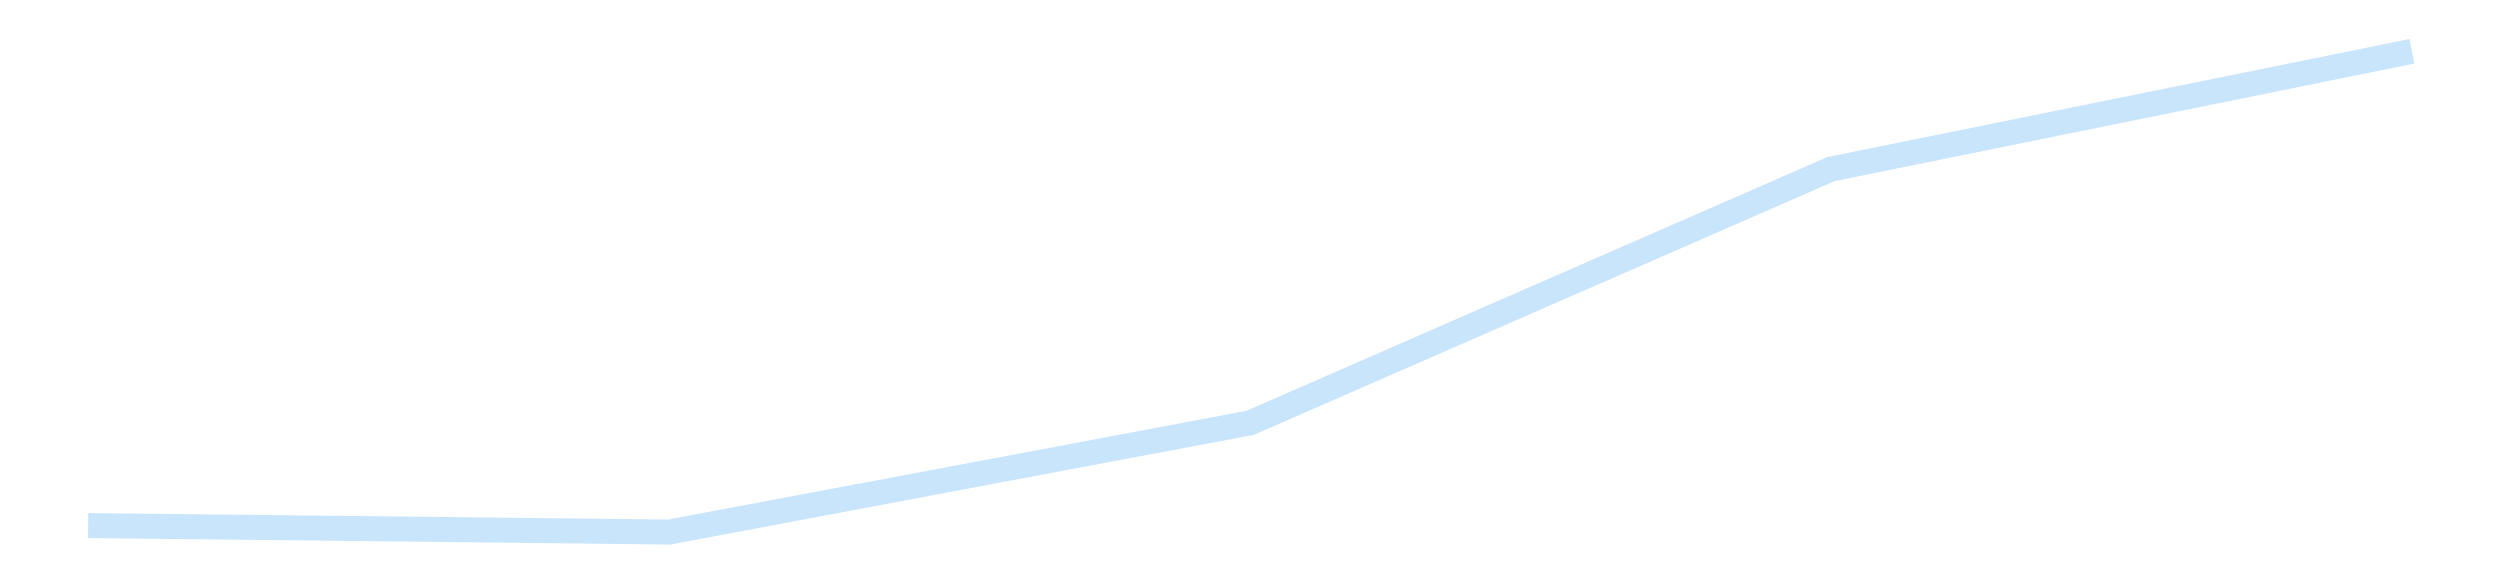 <?xml version='1.0' encoding='utf-8'?>
<svg xmlns="http://www.w3.org/2000/svg" xmlns:xlink="http://www.w3.org/1999/xlink" id="chart-3fd53841-3547-4ad9-83e5-bec1f28f7cce" class="pygal-chart pygal-sparkline" viewBox="0 0 300 70" width="300" height="70"><!--Generated with pygal 3.0.4 (lxml) ©Kozea 2012-2016 on 2025-11-03--><!--http://pygal.org--><!--http://github.com/Kozea/pygal--><defs><style type="text/css">#chart-3fd53841-3547-4ad9-83e5-bec1f28f7cce{-webkit-user-select:none;-webkit-font-smoothing:antialiased;font-family:Consolas,"Liberation Mono",Menlo,Courier,monospace}#chart-3fd53841-3547-4ad9-83e5-bec1f28f7cce .title{font-family:Consolas,"Liberation Mono",Menlo,Courier,monospace;font-size:16px}#chart-3fd53841-3547-4ad9-83e5-bec1f28f7cce .legends .legend text{font-family:Consolas,"Liberation Mono",Menlo,Courier,monospace;font-size:14px}#chart-3fd53841-3547-4ad9-83e5-bec1f28f7cce .axis text{font-family:Consolas,"Liberation Mono",Menlo,Courier,monospace;font-size:10px}#chart-3fd53841-3547-4ad9-83e5-bec1f28f7cce .axis text.major{font-family:Consolas,"Liberation Mono",Menlo,Courier,monospace;font-size:10px}#chart-3fd53841-3547-4ad9-83e5-bec1f28f7cce .text-overlay text.value{font-family:Consolas,"Liberation Mono",Menlo,Courier,monospace;font-size:16px}#chart-3fd53841-3547-4ad9-83e5-bec1f28f7cce .text-overlay text.label{font-family:Consolas,"Liberation Mono",Menlo,Courier,monospace;font-size:10px}#chart-3fd53841-3547-4ad9-83e5-bec1f28f7cce .tooltip{font-family:Consolas,"Liberation Mono",Menlo,Courier,monospace;font-size:14px}#chart-3fd53841-3547-4ad9-83e5-bec1f28f7cce text.no_data{font-family:Consolas,"Liberation Mono",Menlo,Courier,monospace;font-size:64px}
#chart-3fd53841-3547-4ad9-83e5-bec1f28f7cce{background-color:transparent}#chart-3fd53841-3547-4ad9-83e5-bec1f28f7cce path,#chart-3fd53841-3547-4ad9-83e5-bec1f28f7cce line,#chart-3fd53841-3547-4ad9-83e5-bec1f28f7cce rect,#chart-3fd53841-3547-4ad9-83e5-bec1f28f7cce circle{-webkit-transition:150ms;-moz-transition:150ms;transition:150ms}#chart-3fd53841-3547-4ad9-83e5-bec1f28f7cce .graph &gt; .background{fill:transparent}#chart-3fd53841-3547-4ad9-83e5-bec1f28f7cce .plot &gt; .background{fill:transparent}#chart-3fd53841-3547-4ad9-83e5-bec1f28f7cce .graph{fill:rgba(0,0,0,.87)}#chart-3fd53841-3547-4ad9-83e5-bec1f28f7cce text.no_data{fill:rgba(0,0,0,1)}#chart-3fd53841-3547-4ad9-83e5-bec1f28f7cce .title{fill:rgba(0,0,0,1)}#chart-3fd53841-3547-4ad9-83e5-bec1f28f7cce .legends .legend text{fill:rgba(0,0,0,.87)}#chart-3fd53841-3547-4ad9-83e5-bec1f28f7cce .legends .legend:hover text{fill:rgba(0,0,0,1)}#chart-3fd53841-3547-4ad9-83e5-bec1f28f7cce .axis .line{stroke:rgba(0,0,0,1)}#chart-3fd53841-3547-4ad9-83e5-bec1f28f7cce .axis .guide.line{stroke:rgba(0,0,0,.54)}#chart-3fd53841-3547-4ad9-83e5-bec1f28f7cce .axis .major.line{stroke:rgba(0,0,0,.87)}#chart-3fd53841-3547-4ad9-83e5-bec1f28f7cce .axis text.major{fill:rgba(0,0,0,1)}#chart-3fd53841-3547-4ad9-83e5-bec1f28f7cce .axis.y .guides:hover .guide.line,#chart-3fd53841-3547-4ad9-83e5-bec1f28f7cce .line-graph .axis.x .guides:hover .guide.line,#chart-3fd53841-3547-4ad9-83e5-bec1f28f7cce .stackedline-graph .axis.x .guides:hover .guide.line,#chart-3fd53841-3547-4ad9-83e5-bec1f28f7cce .xy-graph .axis.x .guides:hover .guide.line{stroke:rgba(0,0,0,1)}#chart-3fd53841-3547-4ad9-83e5-bec1f28f7cce .axis .guides:hover text{fill:rgba(0,0,0,1)}#chart-3fd53841-3547-4ad9-83e5-bec1f28f7cce .reactive{fill-opacity:.7;stroke-opacity:.8;stroke-width:3}#chart-3fd53841-3547-4ad9-83e5-bec1f28f7cce .ci{stroke:rgba(0,0,0,.87)}#chart-3fd53841-3547-4ad9-83e5-bec1f28f7cce .reactive.active,#chart-3fd53841-3547-4ad9-83e5-bec1f28f7cce .active .reactive{fill-opacity:.8;stroke-opacity:.9;stroke-width:4}#chart-3fd53841-3547-4ad9-83e5-bec1f28f7cce .ci .reactive.active{stroke-width:1.5}#chart-3fd53841-3547-4ad9-83e5-bec1f28f7cce .series text{fill:rgba(0,0,0,1)}#chart-3fd53841-3547-4ad9-83e5-bec1f28f7cce .tooltip rect{fill:transparent;stroke:rgba(0,0,0,1);-webkit-transition:opacity 150ms;-moz-transition:opacity 150ms;transition:opacity 150ms}#chart-3fd53841-3547-4ad9-83e5-bec1f28f7cce .tooltip .label{fill:rgba(0,0,0,.87)}#chart-3fd53841-3547-4ad9-83e5-bec1f28f7cce .tooltip .label{fill:rgba(0,0,0,.87)}#chart-3fd53841-3547-4ad9-83e5-bec1f28f7cce .tooltip .legend{font-size:.8em;fill:rgba(0,0,0,.54)}#chart-3fd53841-3547-4ad9-83e5-bec1f28f7cce .tooltip .x_label{font-size:.6em;fill:rgba(0,0,0,1)}#chart-3fd53841-3547-4ad9-83e5-bec1f28f7cce .tooltip .xlink{font-size:.5em;text-decoration:underline}#chart-3fd53841-3547-4ad9-83e5-bec1f28f7cce .tooltip .value{font-size:1.5em}#chart-3fd53841-3547-4ad9-83e5-bec1f28f7cce .bound{font-size:.5em}#chart-3fd53841-3547-4ad9-83e5-bec1f28f7cce .max-value{font-size:.75em;fill:rgba(0,0,0,.54)}#chart-3fd53841-3547-4ad9-83e5-bec1f28f7cce .map-element{fill:transparent;stroke:rgba(0,0,0,.54) !important}#chart-3fd53841-3547-4ad9-83e5-bec1f28f7cce .map-element .reactive{fill-opacity:inherit;stroke-opacity:inherit}#chart-3fd53841-3547-4ad9-83e5-bec1f28f7cce .color-0,#chart-3fd53841-3547-4ad9-83e5-bec1f28f7cce .color-0 a:visited{stroke:#bbdefb;fill:#bbdefb}#chart-3fd53841-3547-4ad9-83e5-bec1f28f7cce .text-overlay .color-0 text{fill:black}
#chart-3fd53841-3547-4ad9-83e5-bec1f28f7cce text.no_data{text-anchor:middle}#chart-3fd53841-3547-4ad9-83e5-bec1f28f7cce .guide.line{fill:none}#chart-3fd53841-3547-4ad9-83e5-bec1f28f7cce .centered{text-anchor:middle}#chart-3fd53841-3547-4ad9-83e5-bec1f28f7cce .title{text-anchor:middle}#chart-3fd53841-3547-4ad9-83e5-bec1f28f7cce .legends .legend text{fill-opacity:1}#chart-3fd53841-3547-4ad9-83e5-bec1f28f7cce .axis.x text{text-anchor:middle}#chart-3fd53841-3547-4ad9-83e5-bec1f28f7cce .axis.x:not(.web) text[transform]{text-anchor:start}#chart-3fd53841-3547-4ad9-83e5-bec1f28f7cce .axis.x:not(.web) text[transform].backwards{text-anchor:end}#chart-3fd53841-3547-4ad9-83e5-bec1f28f7cce .axis.y text{text-anchor:end}#chart-3fd53841-3547-4ad9-83e5-bec1f28f7cce .axis.y text[transform].backwards{text-anchor:start}#chart-3fd53841-3547-4ad9-83e5-bec1f28f7cce .axis.y2 text{text-anchor:start}#chart-3fd53841-3547-4ad9-83e5-bec1f28f7cce .axis.y2 text[transform].backwards{text-anchor:end}#chart-3fd53841-3547-4ad9-83e5-bec1f28f7cce .axis .guide.line{stroke-dasharray:4,4;stroke:black}#chart-3fd53841-3547-4ad9-83e5-bec1f28f7cce .axis .major.guide.line{stroke-dasharray:6,6;stroke:black}#chart-3fd53841-3547-4ad9-83e5-bec1f28f7cce .horizontal .axis.y .guide.line,#chart-3fd53841-3547-4ad9-83e5-bec1f28f7cce .horizontal .axis.y2 .guide.line,#chart-3fd53841-3547-4ad9-83e5-bec1f28f7cce .vertical .axis.x .guide.line{opacity:0}#chart-3fd53841-3547-4ad9-83e5-bec1f28f7cce .horizontal .axis.always_show .guide.line,#chart-3fd53841-3547-4ad9-83e5-bec1f28f7cce .vertical .axis.always_show .guide.line{opacity:1 !important}#chart-3fd53841-3547-4ad9-83e5-bec1f28f7cce .axis.y .guides:hover .guide.line,#chart-3fd53841-3547-4ad9-83e5-bec1f28f7cce .axis.y2 .guides:hover .guide.line,#chart-3fd53841-3547-4ad9-83e5-bec1f28f7cce .axis.x .guides:hover .guide.line{opacity:1}#chart-3fd53841-3547-4ad9-83e5-bec1f28f7cce .axis .guides:hover text{opacity:1}#chart-3fd53841-3547-4ad9-83e5-bec1f28f7cce .nofill{fill:none}#chart-3fd53841-3547-4ad9-83e5-bec1f28f7cce .subtle-fill{fill-opacity:.2}#chart-3fd53841-3547-4ad9-83e5-bec1f28f7cce .dot{stroke-width:1px;fill-opacity:1;stroke-opacity:1}#chart-3fd53841-3547-4ad9-83e5-bec1f28f7cce .dot.active{stroke-width:5px}#chart-3fd53841-3547-4ad9-83e5-bec1f28f7cce .dot.negative{fill:transparent}#chart-3fd53841-3547-4ad9-83e5-bec1f28f7cce text,#chart-3fd53841-3547-4ad9-83e5-bec1f28f7cce tspan{stroke:none !important}#chart-3fd53841-3547-4ad9-83e5-bec1f28f7cce .series text.active{opacity:1}#chart-3fd53841-3547-4ad9-83e5-bec1f28f7cce .tooltip rect{fill-opacity:.95;stroke-width:.5}#chart-3fd53841-3547-4ad9-83e5-bec1f28f7cce .tooltip text{fill-opacity:1}#chart-3fd53841-3547-4ad9-83e5-bec1f28f7cce .showable{visibility:hidden}#chart-3fd53841-3547-4ad9-83e5-bec1f28f7cce .showable.shown{visibility:visible}#chart-3fd53841-3547-4ad9-83e5-bec1f28f7cce .gauge-background{fill:rgba(229,229,229,1);stroke:none}#chart-3fd53841-3547-4ad9-83e5-bec1f28f7cce .bg-lines{stroke:transparent;stroke-width:2px}</style><script type="text/javascript">window.pygal = window.pygal || {};window.pygal.config = window.pygal.config || {};window.pygal.config['3fd53841-3547-4ad9-83e5-bec1f28f7cce'] = {"allow_interruptions": false, "box_mode": "extremes", "classes": ["pygal-chart", "pygal-sparkline"], "css": ["file://style.css", "file://graph.css"], "defs": [], "disable_xml_declaration": false, "dots_size": 2.5, "dynamic_print_values": false, "explicit_size": true, "fill": false, "force_uri_protocol": "https", "formatter": null, "half_pie": false, "height": 70, "include_x_axis": false, "inner_radius": 0, "interpolate": null, "interpolation_parameters": {}, "interpolation_precision": 250, "inverse_y_axis": false, "js": [], "legend_at_bottom": false, "legend_at_bottom_columns": null, "legend_box_size": 12, "logarithmic": false, "margin": 5, "margin_bottom": null, "margin_left": null, "margin_right": null, "margin_top": null, "max_scale": 2, "min_scale": 1, "missing_value_fill_truncation": "x", "no_data_text": "", "no_prefix": false, "order_min": null, "pretty_print": false, "print_labels": false, "print_values": false, "print_values_position": "center", "print_zeroes": true, "range": null, "rounded_bars": null, "secondary_range": null, "show_dots": false, "show_legend": false, "show_minor_x_labels": true, "show_minor_y_labels": true, "show_only_major_dots": false, "show_x_guides": false, "show_x_labels": false, "show_y_guides": true, "show_y_labels": false, "spacing": 0, "stack_from_top": false, "strict": false, "stroke": true, "stroke_style": null, "style": {"background": "transparent", "ci_colors": [], "colors": ["#bbdefb"], "dot_opacity": "1", "font_family": "Consolas, \"Liberation Mono\", Menlo, Courier, monospace", "foreground": "rgba(0, 0, 0, .87)", "foreground_strong": "rgba(0, 0, 0, 1)", "foreground_subtle": "rgba(0, 0, 0, .54)", "guide_stroke_color": "black", "guide_stroke_dasharray": "4,4", "label_font_family": "Consolas, \"Liberation Mono\", Menlo, Courier, monospace", "label_font_size": 10, "legend_font_family": "Consolas, \"Liberation Mono\", Menlo, Courier, monospace", "legend_font_size": 14, "major_guide_stroke_color": "black", "major_guide_stroke_dasharray": "6,6", "major_label_font_family": "Consolas, \"Liberation Mono\", Menlo, Courier, monospace", "major_label_font_size": 10, "no_data_font_family": "Consolas, \"Liberation Mono\", Menlo, Courier, monospace", "no_data_font_size": 64, "opacity": ".7", "opacity_hover": ".8", "plot_background": "transparent", "stroke_opacity": ".8", "stroke_opacity_hover": ".9", "stroke_width": 3, "stroke_width_hover": "4", "title_font_family": "Consolas, \"Liberation Mono\", Menlo, Courier, monospace", "title_font_size": 16, "tooltip_font_family": "Consolas, \"Liberation Mono\", Menlo, Courier, monospace", "tooltip_font_size": 14, "transition": "150ms", "value_background": "rgba(229, 229, 229, 1)", "value_colors": [], "value_font_family": "Consolas, \"Liberation Mono\", Menlo, Courier, monospace", "value_font_size": 16, "value_label_font_family": "Consolas, \"Liberation Mono\", Menlo, Courier, monospace", "value_label_font_size": 10}, "title": null, "tooltip_border_radius": 0, "tooltip_fancy_mode": true, "truncate_label": null, "truncate_legend": null, "width": 300, "x_label_rotation": 0, "x_labels": null, "x_labels_major": null, "x_labels_major_count": null, "x_labels_major_every": null, "x_title": null, "xrange": null, "y_label_rotation": 0, "y_labels": null, "y_labels_major": null, "y_labels_major_count": null, "y_labels_major_every": null, "y_title": null, "zero": 0, "legends": [""]}</script></defs><title>Pygal</title><g class="graph line-graph vertical"><rect x="0" y="0" width="300" height="70" class="background"/><g transform="translate(5, 5)" class="plot"><rect x="0" y="0" width="290" height="60" class="background"/><g class="series serie-0 color-0"><path d="M5.577 58.069 L75.288 58.846 145 45.745 214.712 15.291 284.423 1.154" class="line reactive nofill"/></g></g><g class="titles"/><g transform="translate(5, 5)" class="plot overlay"><g class="series serie-0 color-0"/></g><g transform="translate(5, 5)" class="plot text-overlay"><g class="series serie-0 color-0"/></g><g transform="translate(5, 5)" class="plot tooltip-overlay"><g transform="translate(0 0)" style="opacity: 0" class="tooltip"><rect rx="0" ry="0" width="0" height="0" class="tooltip-box"/><g class="text"/></g></g></g></svg>